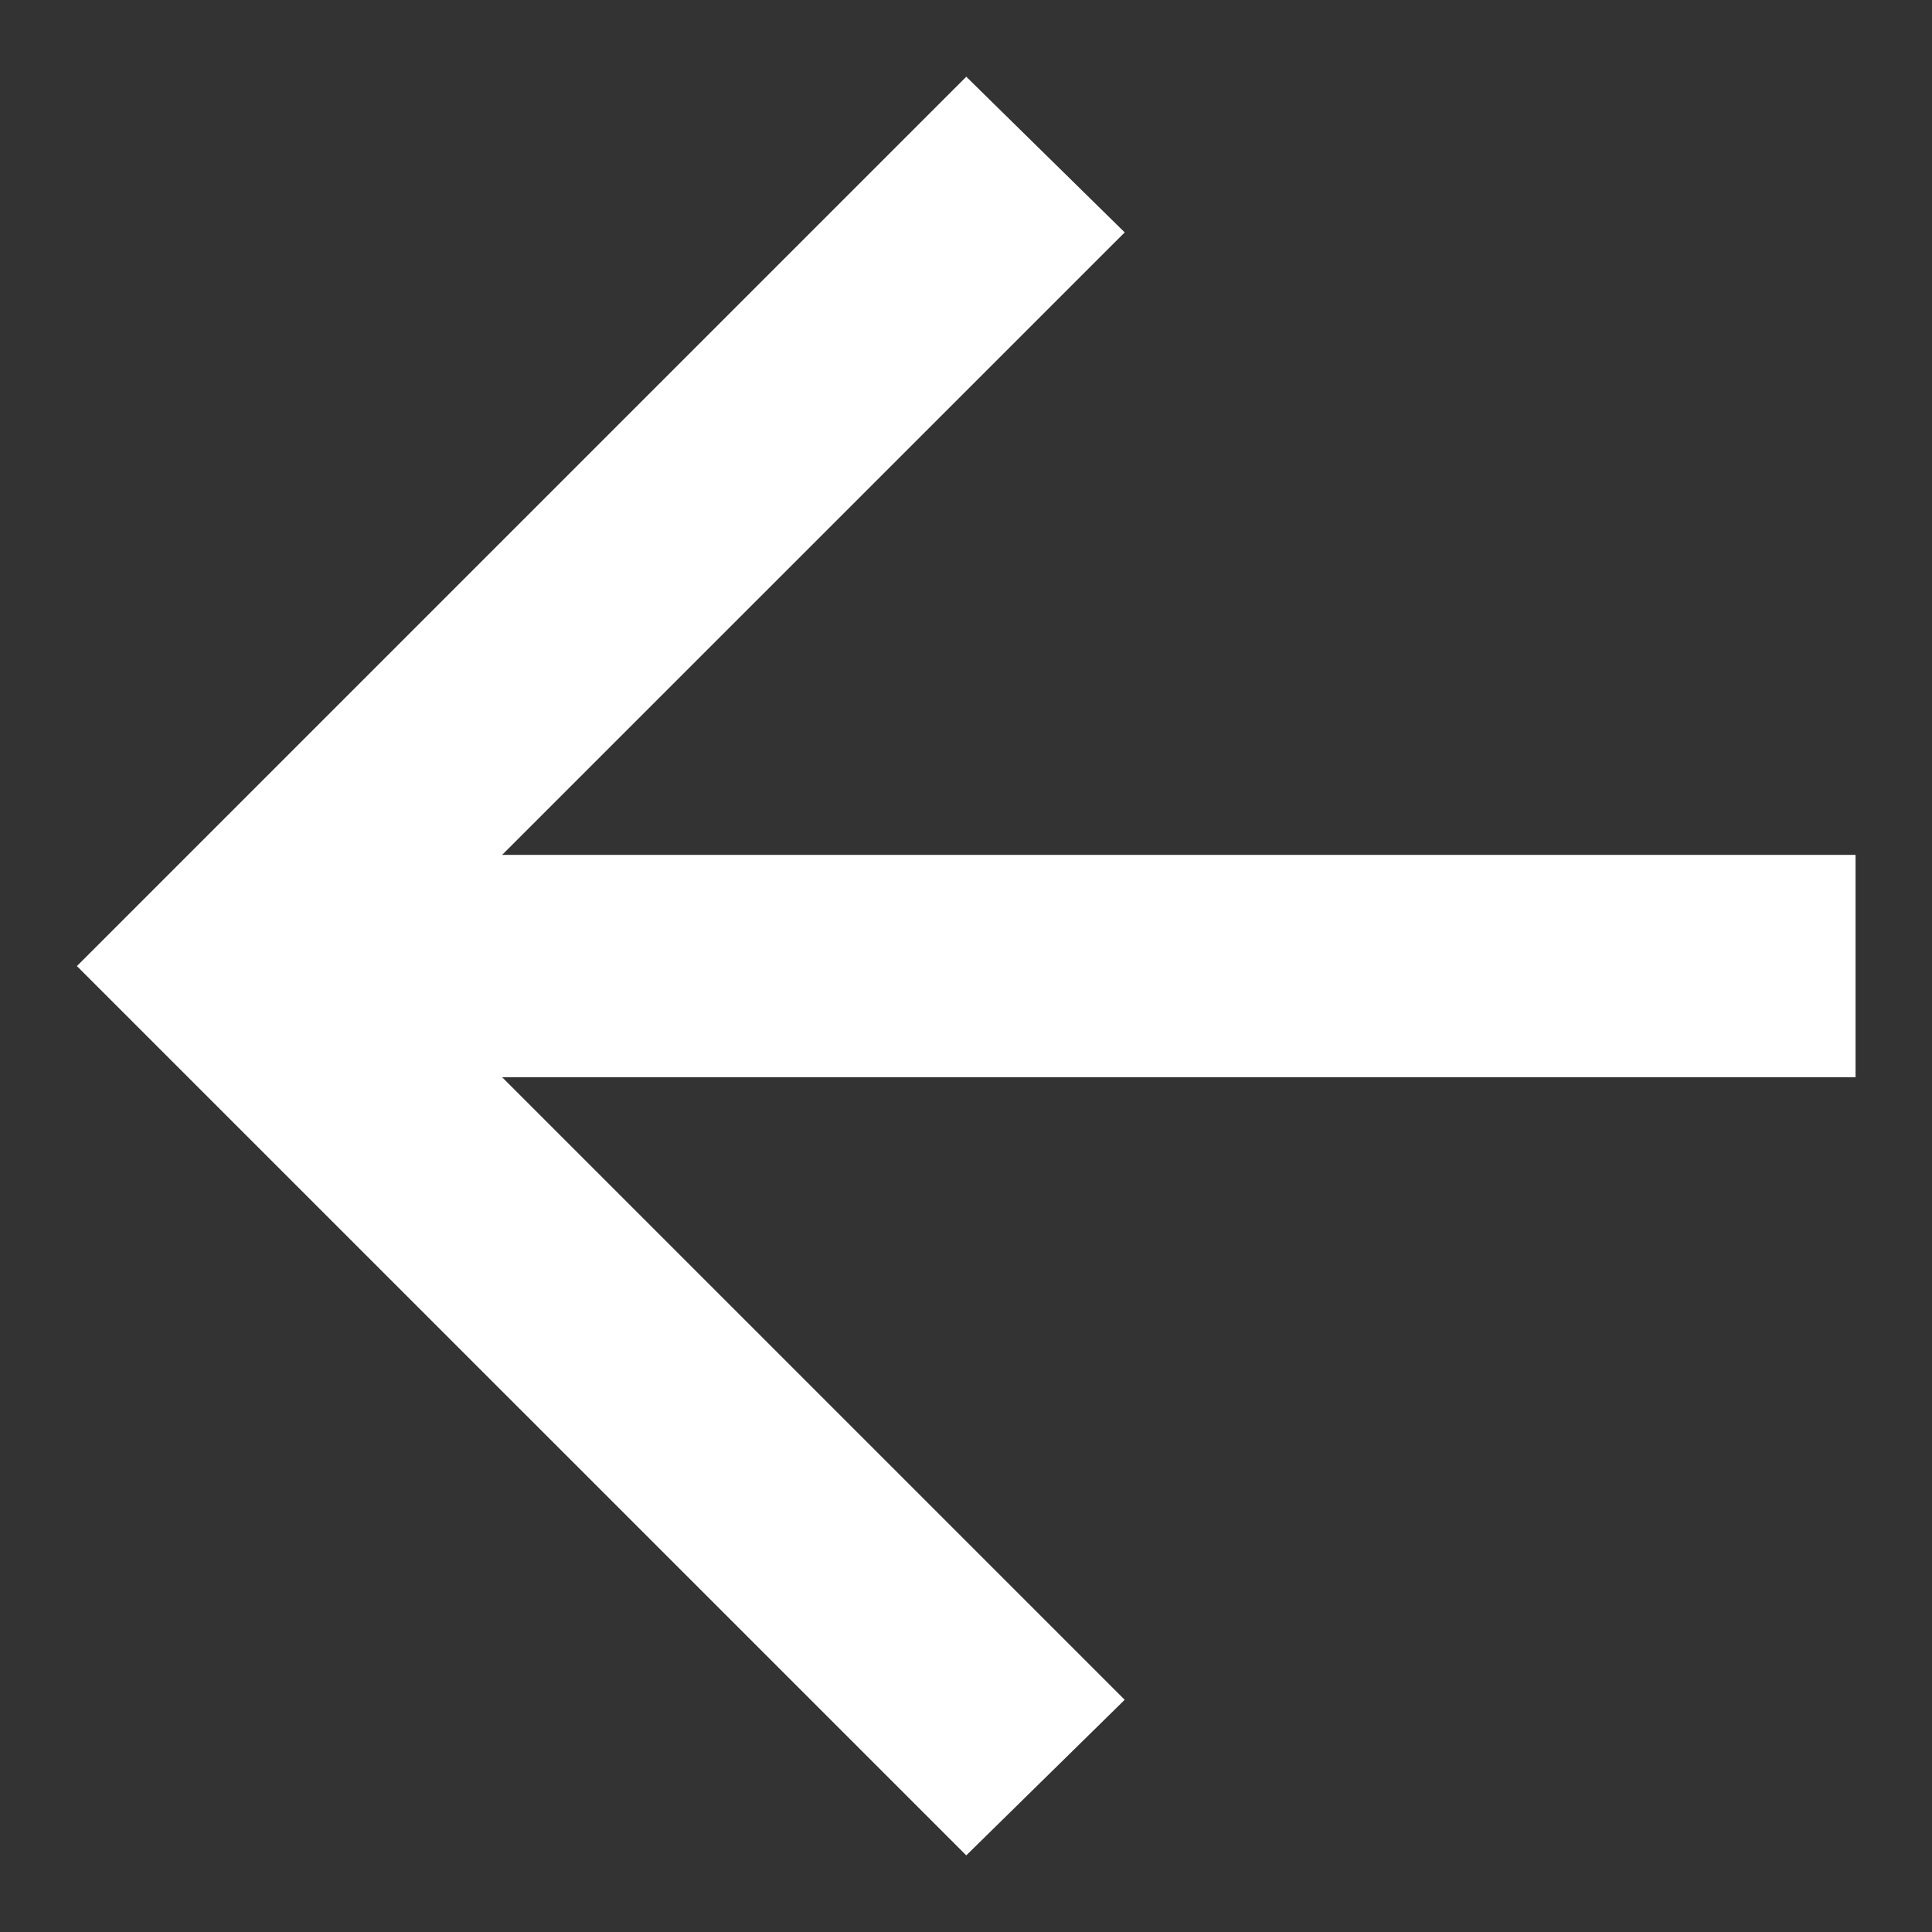 <svg width="21" height="21" viewBox="0 0 21 21" fill="none" xmlns="http://www.w3.org/2000/svg">
<rect x="0" y="0" width="21" height="21" fill="#333333" stroke="none"/>
<path d="M5.458 11.709L12.225 18.476L10.503 20.167L0.836 10.501L10.503 0.834L12.225 2.526L5.458 9.292H20.169V11.709H5.458Z" fill="white"/>
</svg>
